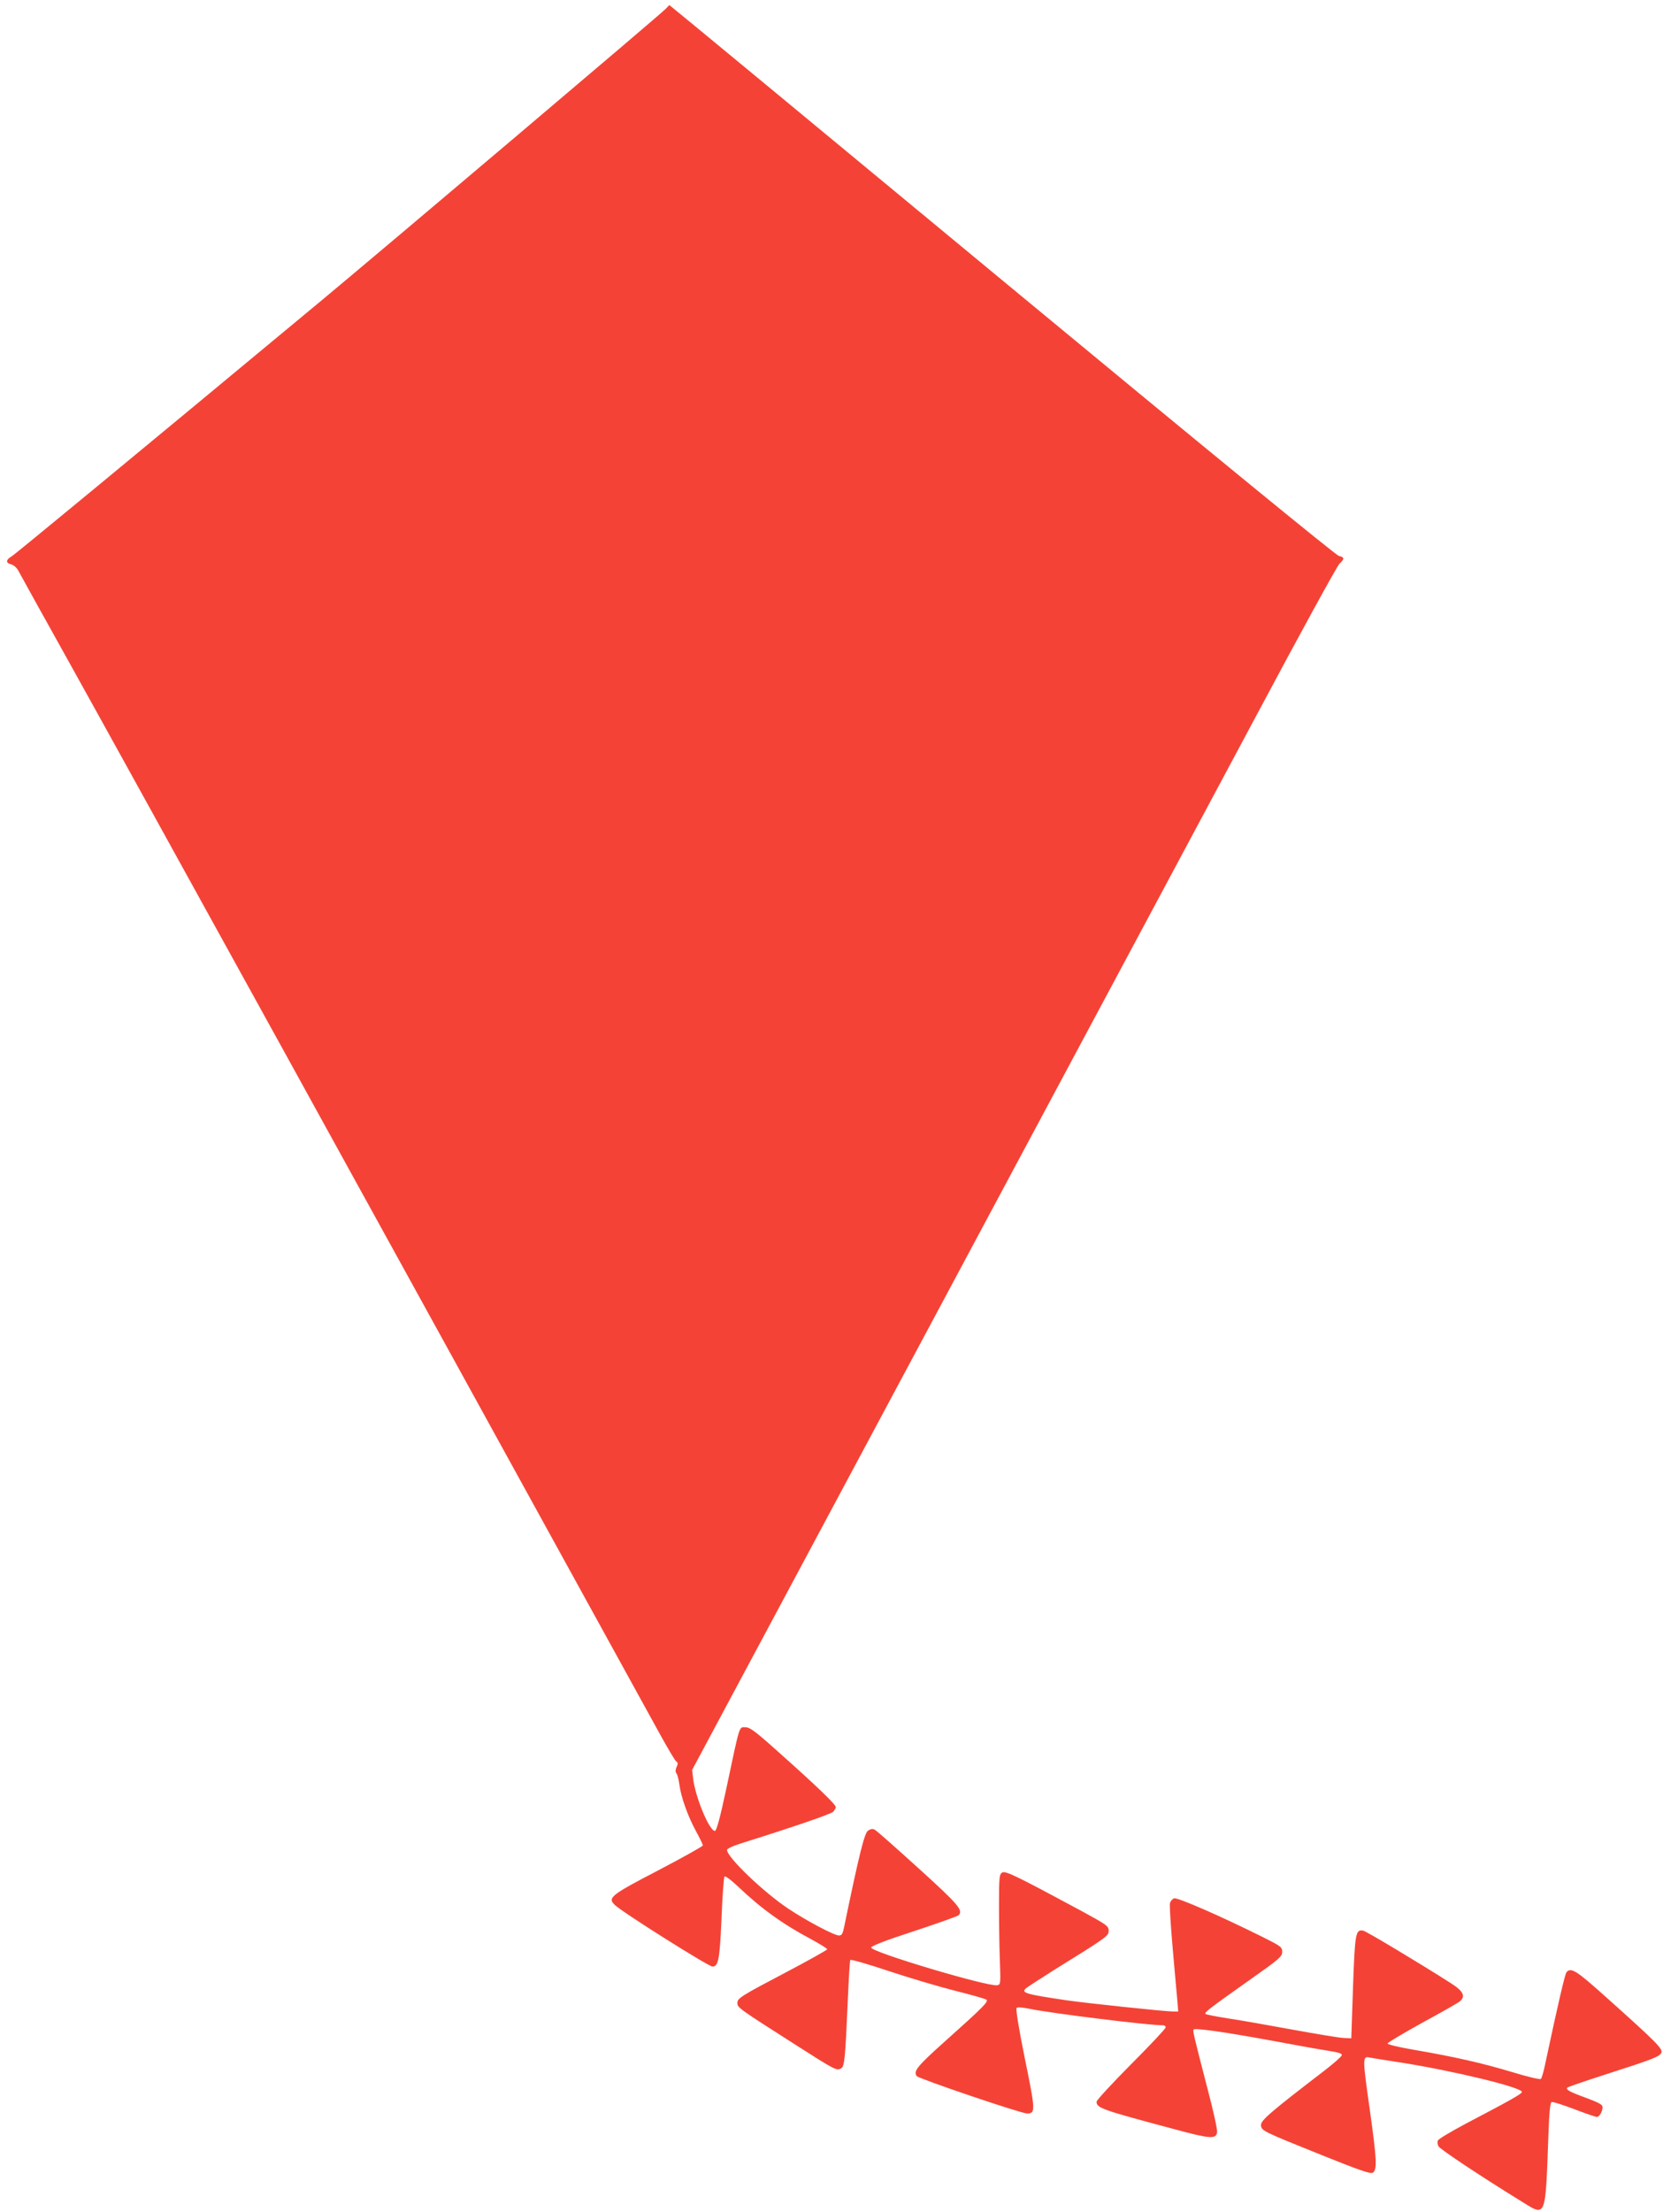 <?xml version="1.0" standalone="no"?>
<!DOCTYPE svg PUBLIC "-//W3C//DTD SVG 20010904//EN"
 "http://www.w3.org/TR/2001/REC-SVG-20010904/DTD/svg10.dtd">
<svg version="1.0" xmlns="http://www.w3.org/2000/svg"
 width="963pt" height="1280pt" viewBox="0 0 963 1280"
 preserveAspectRatio="xMidYMid meet">
<g transform="translate(0,1280) scale(0.1,-0.1)"
fill="#f44336" stroke="none">
<path d="M3854 12748 c-21 -24 -1635 -1390 -1989 -1684 -1088 -903 -1774
-1469 -1797 -1483 -35 -20 -36 -39 -3 -47 15 -4 33 -20 42 -38 9 -17 145 -263
303 -546 352 -632 1709 -3092 3407 -6177 48 -87 92 -162 99 -166 10 -6 11 -13
2 -32 -7 -17 -8 -28 -1 -37 6 -7 13 -36 17 -64 9 -72 49 -184 96 -270 22 -40
40 -77 40 -83 0 -5 -115 -69 -256 -143 -279 -145 -298 -160 -253 -202 45 -43
542 -356 565 -356 34 0 42 43 52 277 5 127 13 237 17 243 4 7 34 -15 80 -58
131 -125 257 -216 419 -302 53 -29 96 -55 96 -60 0 -4 -109 -65 -242 -135
-255 -134 -278 -148 -278 -175 0 -28 5 -31 342 -246 222 -142 233 -147 257
-134 22 11 25 48 41 408 5 116 11 216 14 220 3 5 103 -24 223 -64 120 -40 293
-91 384 -114 92 -23 173 -46 180 -51 16 -10 -11 -38 -246 -248 -154 -138 -178
-168 -156 -195 14 -16 604 -216 638 -216 50 0 50 14 -12 316 -35 173 -54 289
-48 295 5 5 36 3 78 -6 128 -26 686 -95 772 -95 7 0 13 -5 13 -12 0 -7 -90
-103 -200 -213 -110 -111 -200 -208 -200 -217 0 -36 27 -46 447 -158 210 -57
246 -60 251 -18 2 15 -22 125 -54 245 -83 321 -88 342 -82 349 10 9 170 -13
438 -62 135 -25 272 -50 305 -55 100 -16 115 -20 115 -32 -1 -7 -45 -46 -98
-87 -317 -243 -373 -291 -370 -319 4 -32 9 -34 362 -176 204 -82 273 -106 285
-98 27 17 24 74 -18 373 -41 289 -41 302 -2 294 9 -2 90 -15 181 -29 301 -47
699 -143 703 -170 2 -10 -65 -48 -325 -184 -86 -46 -159 -89 -162 -98 -3 -8
-2 -23 4 -33 9 -17 239 -170 471 -313 156 -96 147 -119 166 391 4 117 10 175
18 178 6 3 65 -16 131 -41 65 -25 124 -45 131 -45 15 0 33 32 33 57 0 14 -22
26 -92 52 -99 36 -124 50 -111 61 4 4 103 38 218 75 274 88 313 103 325 125
12 22 -23 58 -315 319 -177 159 -208 179 -234 148 -9 -12 -47 -174 -120 -516
-10 -51 -23 -97 -28 -101 -4 -5 -80 13 -168 40 -173 52 -332 88 -570 129 -82
14 -150 30 -150 36 0 5 91 59 201 120 111 60 209 116 218 124 34 29 20 59 -51
104 -178 114 -490 301 -509 305 -44 8 -48 -13 -59 -327 l-10 -296 -45 2 c-25
1 -157 23 -294 48 -137 25 -305 55 -374 65 -68 11 -127 22 -131 26 -8 8 17 28
249 192 179 126 195 140 195 167 0 28 -7 33 -115 87 -241 120 -491 229 -511
223 -10 -4 -21 -16 -24 -28 -3 -12 4 -125 15 -252 11 -126 23 -263 27 -303 l6
-72 -29 0 c-46 0 -509 49 -618 65 -236 35 -263 43 -236 68 8 8 83 56 165 108
307 190 315 196 315 227 0 27 -12 35 -167 119 -368 198 -431 229 -450 217 -16
-10 -18 -29 -18 -190 0 -98 2 -242 5 -319 5 -136 4 -140 -16 -143 -59 -8 -729
192 -729 218 0 9 81 41 248 95 136 45 252 86 258 92 28 28 1 61 -231 271 -129
117 -243 218 -253 223 -13 8 -24 6 -40 -4 -21 -14 -50 -129 -138 -554 -9 -44
-14 -53 -31 -53 -27 0 -188 85 -293 155 -143 95 -355 298 -355 340 0 8 40 26
103 45 269 84 498 162 512 176 8 9 15 21 15 27 0 15 -111 122 -327 314 -138
124 -170 148 -197 148 -37 0 -30 23 -110 -355 -36 -169 -57 -245 -66 -245 -32
0 -112 191 -126 301 l-6 52 1402 2618 c772 1441 1610 3006 1863 3479 252 473
470 870 483 882 31 29 30 39 -3 46 -17 4 -769 619 -1950 1596 -1057 875 -1924
1591 -1926 1591 -2 0 -12 -10 -23 -22z"/>
</g>
</svg>
